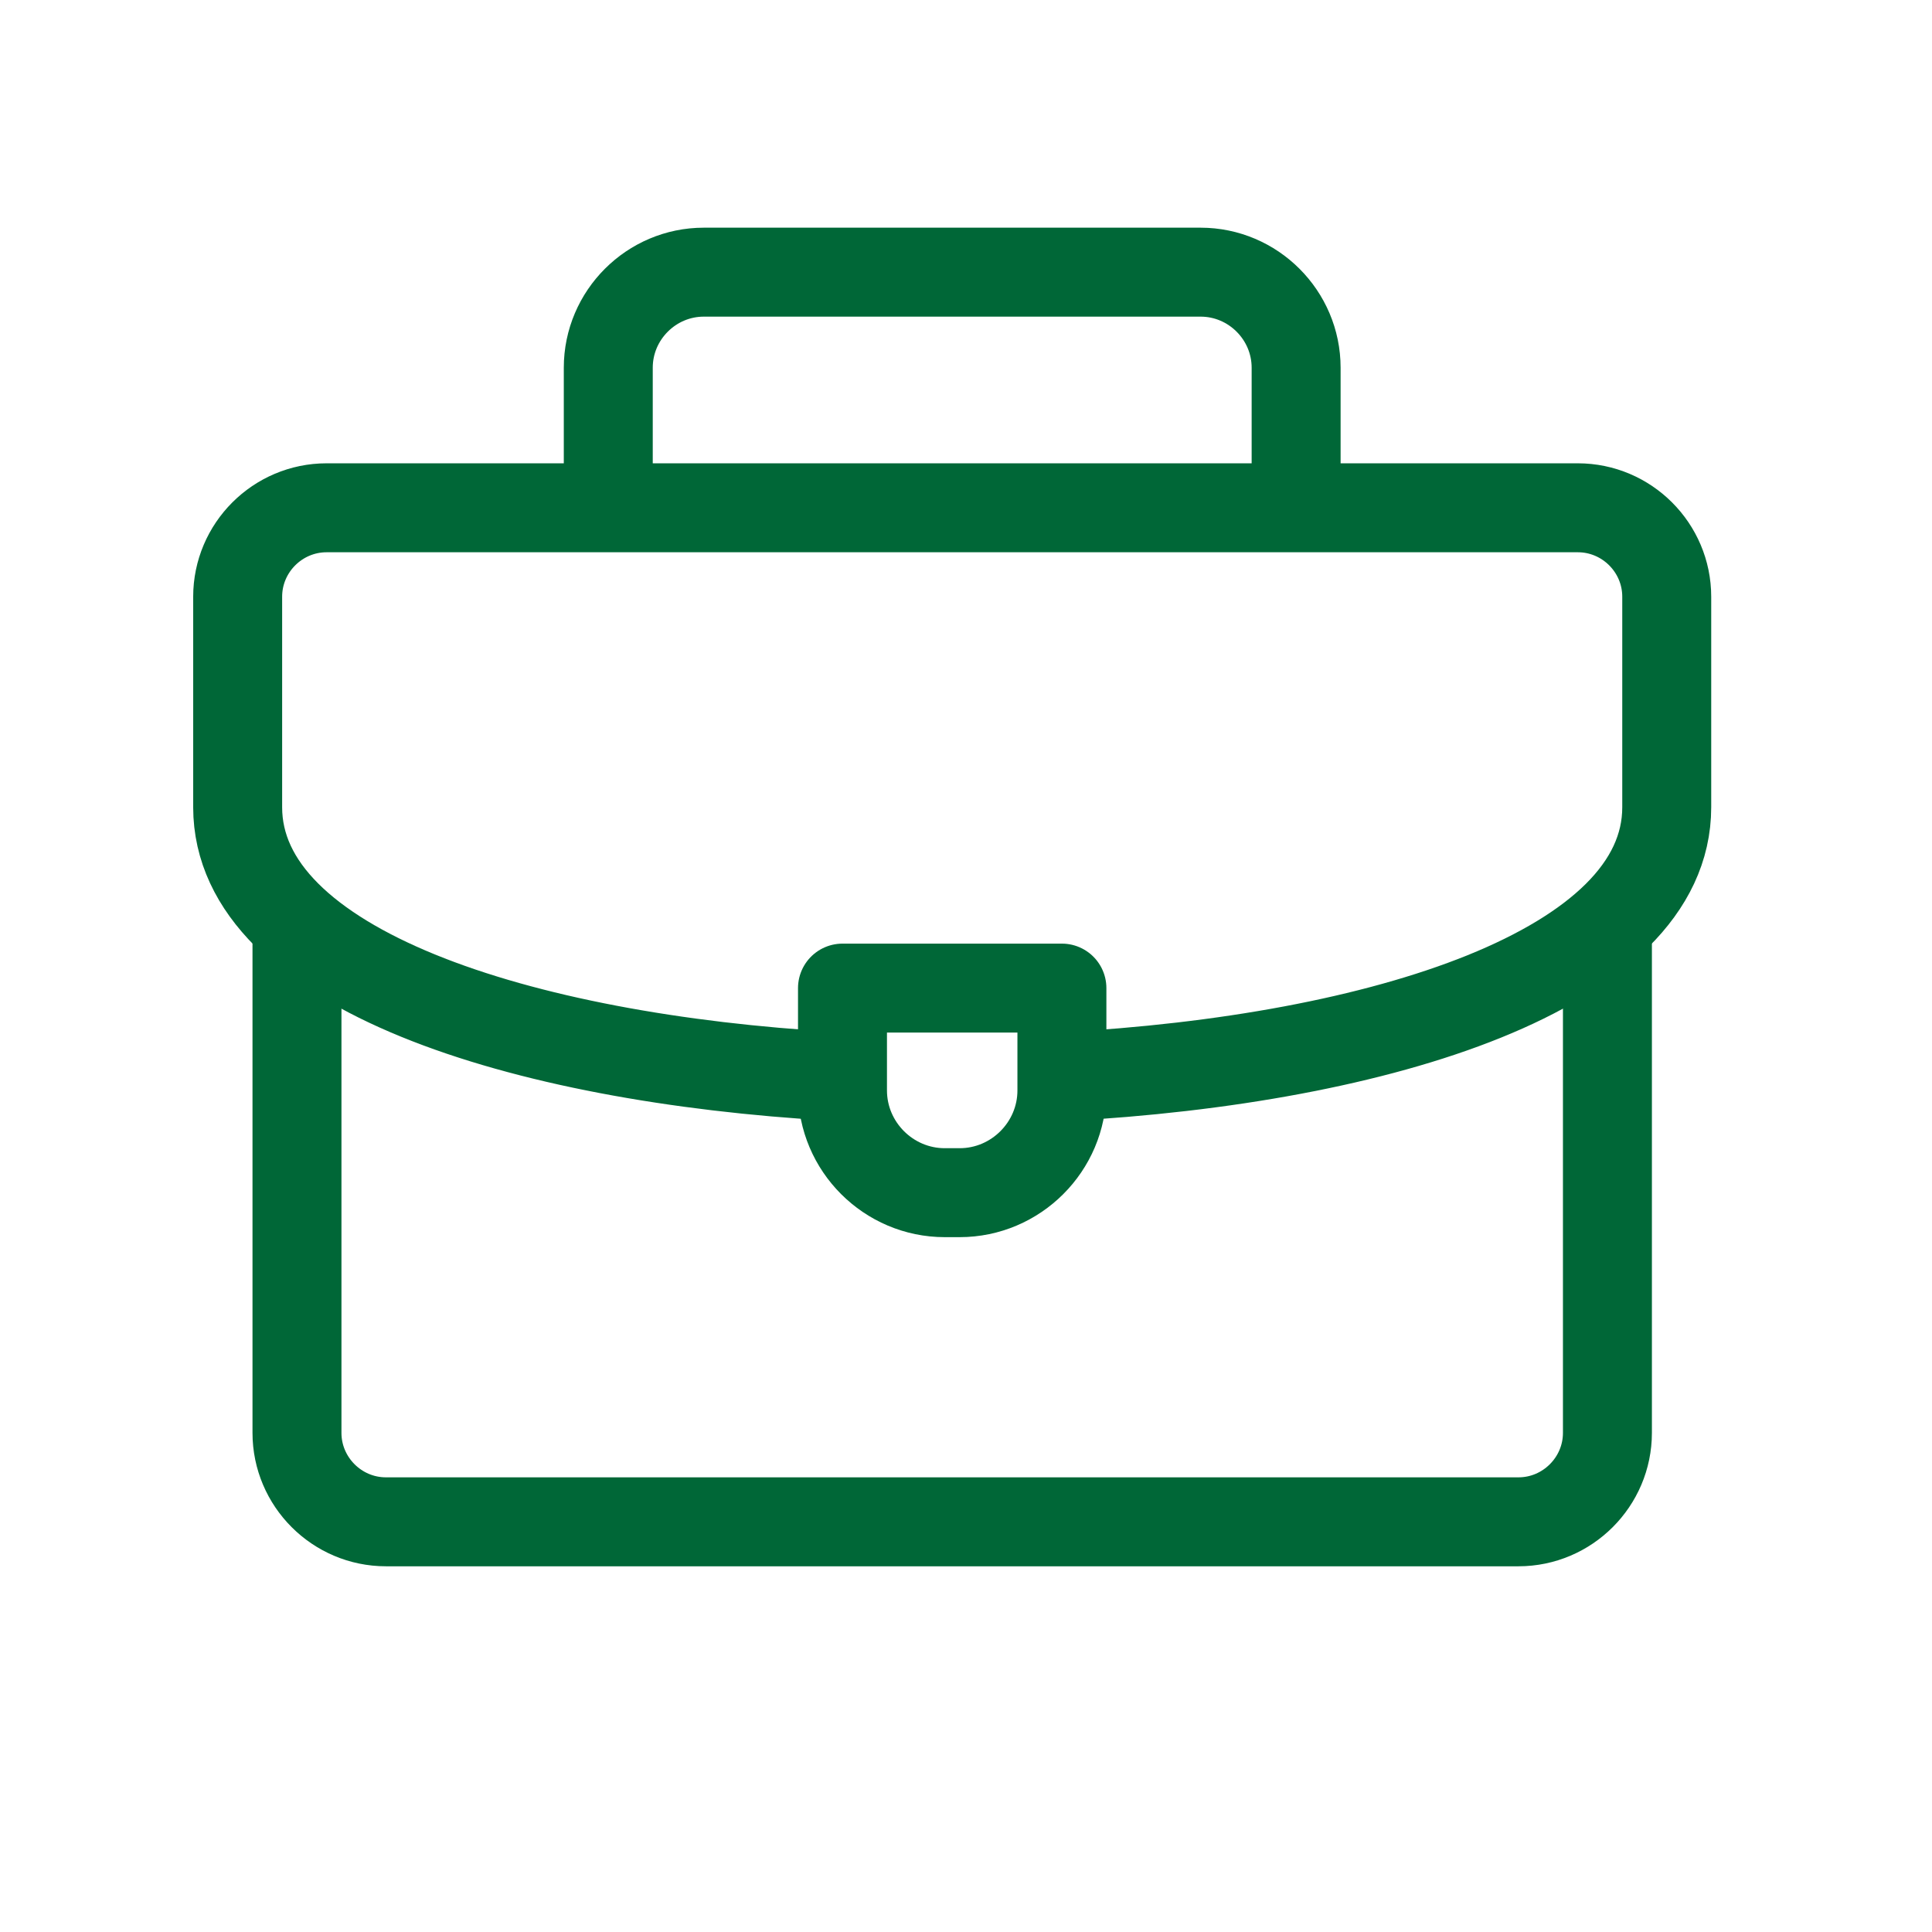 <svg width="70" height="70" viewBox="0 0 70 70" fill="none" xmlns="http://www.w3.org/2000/svg">
<path d="M22.039 18.106V13.323C22.039 11.419 23.597 9.861 25.5 9.861H43.5C45.403 9.861 46.961 11.419 46.961 13.323V18.106" stroke="#006737" stroke-width="3.223" stroke-miterlimit="22.926" stroke-linecap="round" stroke-linejoin="round"/>
<path d="M58.24 33.573V51.916C58.24 53.688 56.79 55.138 55.018 55.138H13.982C12.21 55.138 10.76 53.688 10.76 51.916V33.681" stroke="#006737" stroke-width="3.223" stroke-miterlimit="22.926" stroke-linecap="round" stroke-linejoin="round"/>
<path d="M30.203 38.997C18.839 38.347 8.611 35.097 8.611 29.248V21.621C8.611 19.846 10.059 18.398 11.834 18.398H57.166C58.941 18.398 60.389 19.846 60.389 21.621V29.248C60.389 35.134 50.032 38.387 38.582 39.008" stroke="#006737" stroke-width="3.223" stroke-miterlimit="22.926" stroke-linecap="round" stroke-linejoin="round"/>
<path fill-rule="evenodd" clip-rule="evenodd" d="M30.525 35.801H38.475V39.507C38.475 41.545 36.807 43.213 34.769 43.213H34.231C32.193 43.213 30.525 41.545 30.525 39.507V35.801Z" stroke="#006737" stroke-width="3.223" stroke-miterlimit="22.926" stroke-linecap="round" stroke-linejoin="round"/>
</svg>
